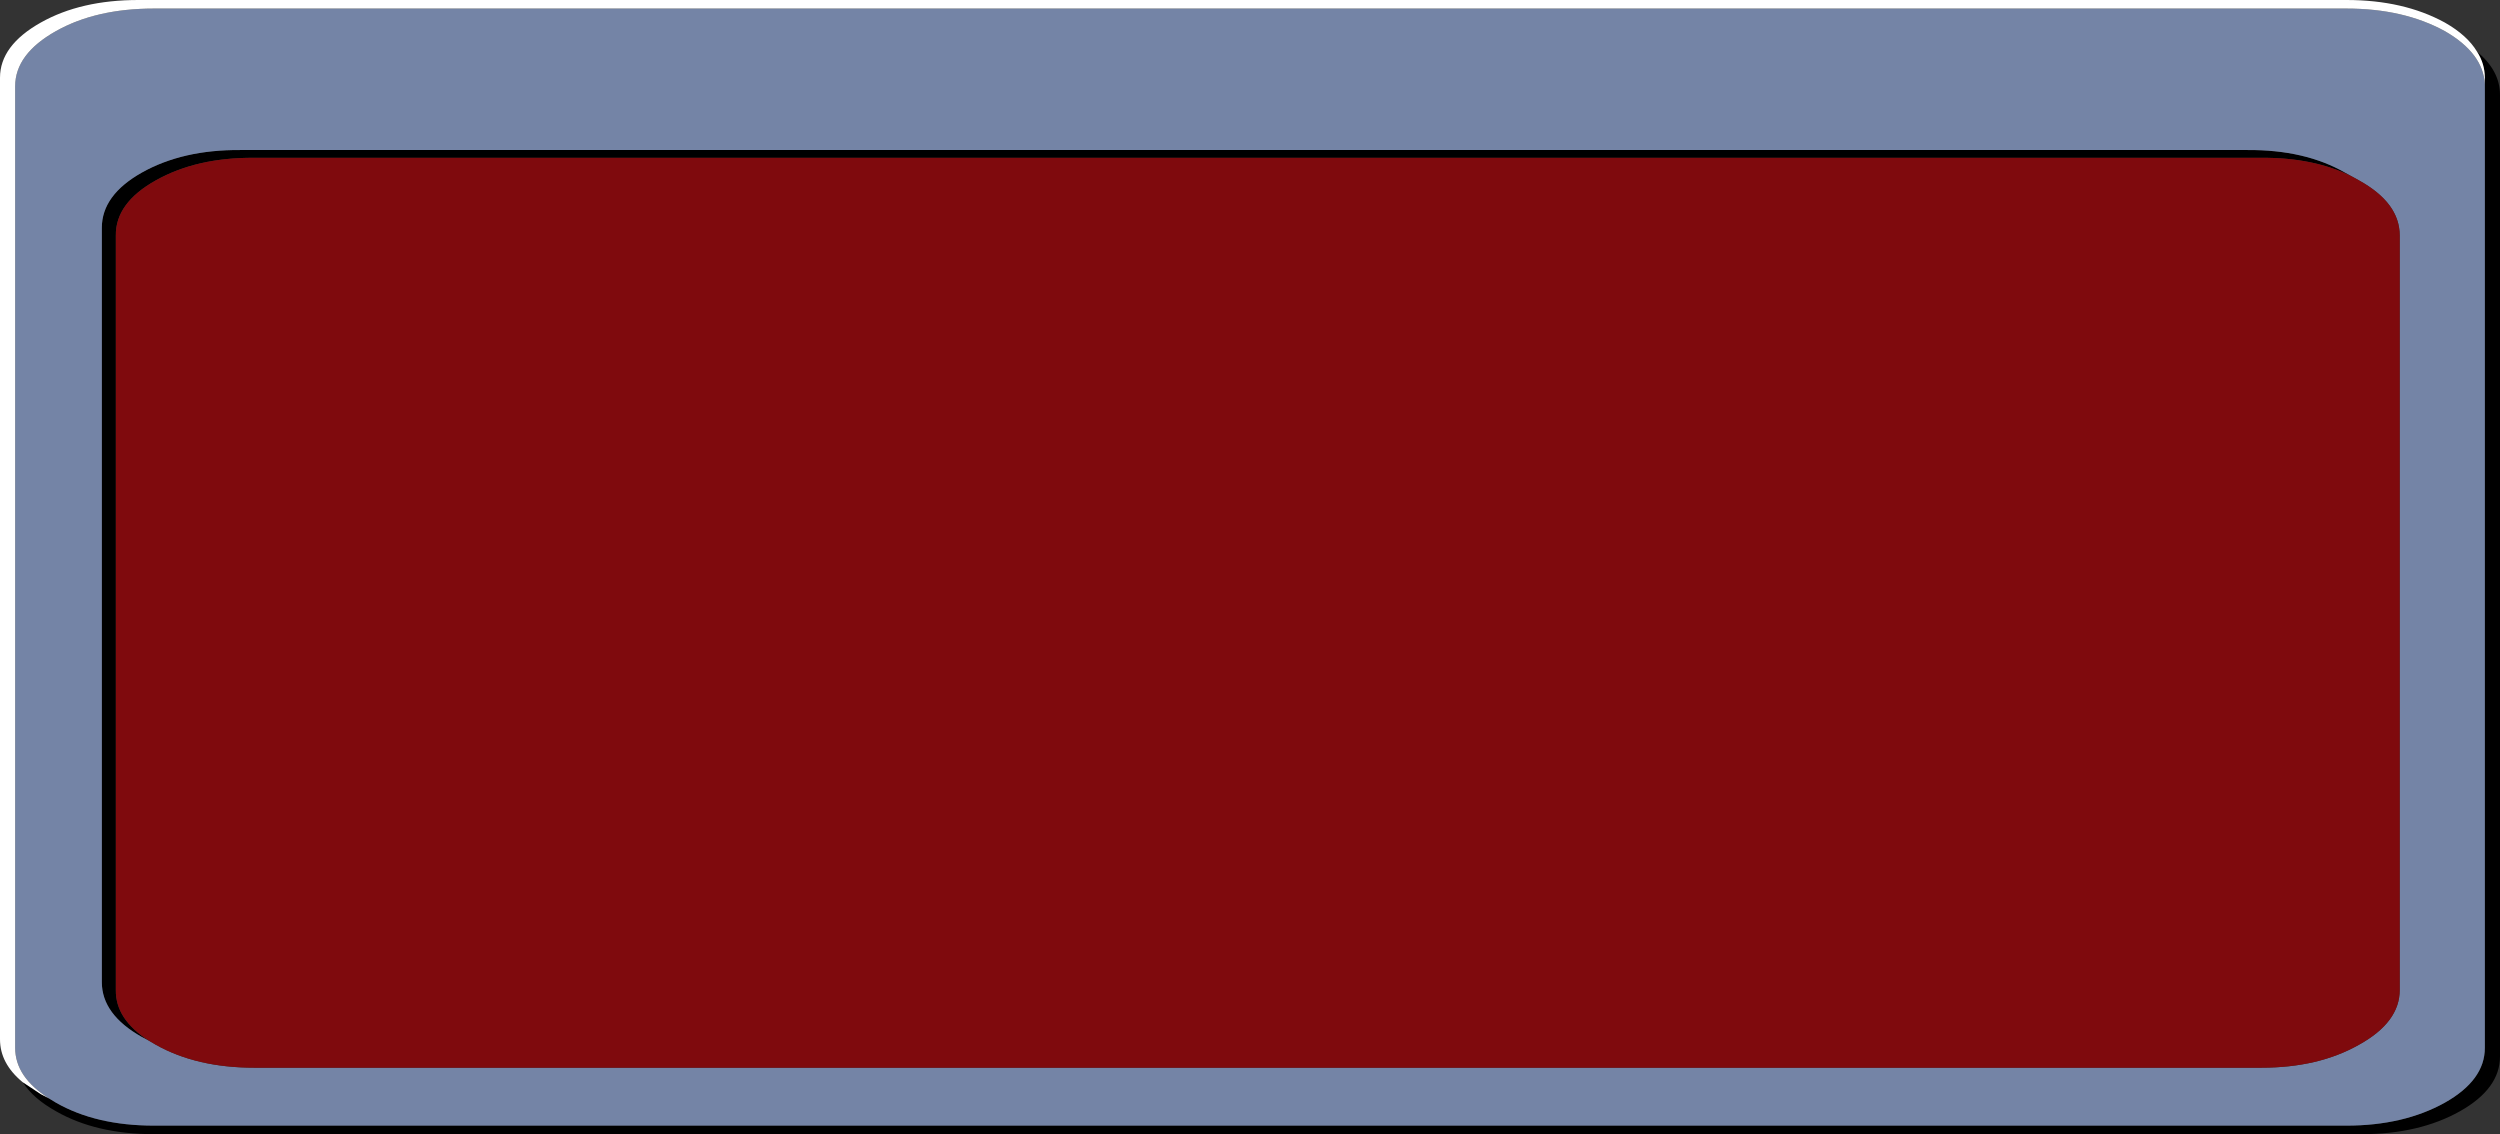 <?xml version="1.0" encoding="UTF-8" standalone="no"?>
<svg xmlns:xlink="http://www.w3.org/1999/xlink" height="145.9px" width="321.6px" xmlns="http://www.w3.org/2000/svg">
  <rect width="100%" height="100%" fill="#333333" stroke="none"/>
  <g transform="matrix(1.0, 0.0, 0.0, 1.0, 160.8, 72.95)">
    <path d="M-141.6 60.95 L-142.55 60.45 Q-147.7 57.55 -147.7 53.4 L-147.7 -43.65 Q-147.7 -47.85 -142.55 -50.75 -137.3 -53.7 -129.9 -53.65 L128.3 -53.65 Q135.7 -53.7 140.85 -50.75 L141.75 -50.25 Q136.85 -52.7 130.1 -52.65 L-128.1 -52.65 Q-135.5 -52.7 -140.75 -49.75 -145.95 -46.85 -145.9 -42.65 L-145.9 54.4 Q-145.95 58.2 -141.6 60.95 M-154.5 68.35 L-153.6 68.9 Q-148.45 71.85 -141.0 71.85 L141.05 71.85 Q148.4 71.85 153.7 68.9 158.85 66.0 158.85 61.85 L158.85 -62.1 158.85 -62.95 Q158.85 -64.75 157.85 -66.3 160.8 -63.85 160.8 -60.75 L160.8 62.95 Q160.8 67.1 155.65 70.0 150.4 72.95 143.0 72.95 L-141.0 72.95 Q-148.45 72.95 -153.6 70.0 -156.55 68.35 -157.85 66.3 L-157.9 66.25 -155.55 67.8 -154.5 68.35" fill="#000000" fill-rule="evenodd" stroke="none"/>
    <path d="M141.75 -50.25 L140.85 -50.75 Q135.7 -53.7 128.3 -53.65 L-129.9 -53.65 Q-137.3 -53.7 -142.55 -50.75 -147.7 -47.85 -147.7 -43.65 L-147.7 53.4 Q-147.7 57.55 -142.55 60.45 L-141.6 60.95 -140.75 61.45 Q-135.5 64.4 -128.1 64.4 L130.1 64.4 Q137.45 64.4 142.65 61.45 147.9 58.55 147.9 54.4 L147.9 -42.65 Q147.9 -46.85 142.65 -49.75 L141.75 -50.25 M-154.5 68.35 Q-158.85 65.6 -158.85 61.85 L-158.85 -61.85 Q-158.85 -66.0 -153.6 -68.95 -148.45 -71.85 -141.0 -71.85 L141.05 -71.85 Q148.4 -71.85 153.7 -68.95 158.65 -66.1 158.85 -62.1 L158.85 61.85 Q158.85 66.0 153.7 68.9 148.4 71.85 141.05 71.85 L-141.0 71.85 Q-148.45 71.85 -153.6 68.9 L-154.5 68.35" fill="#7484a6" fill-rule="evenodd" stroke="none"/>
    <path d="M158.85 -62.1 Q158.65 -66.1 153.7 -68.95 148.4 -71.85 141.05 -71.85 L-141.0 -71.85 Q-148.45 -71.85 -153.6 -68.95 -158.85 -66.0 -158.85 -61.85 L-158.85 61.85 Q-158.85 65.6 -154.5 68.35 L-155.55 67.8 -157.9 66.25 Q-160.8 63.85 -160.8 60.75 L-160.8 -62.95 Q-160.8 -67.1 -155.55 -70.05 -150.4 -72.95 -143.0 -72.95 L141.05 -72.95 Q148.4 -72.95 153.7 -70.05 156.6 -68.4 157.85 -66.3 158.85 -64.75 158.85 -62.95 L158.85 -62.1" fill="#ffffff" fill-rule="evenodd" stroke="none"/>
    <path d="M-141.6 60.95 Q-145.95 58.2 -145.9 54.4 L-145.9 -42.65 Q-145.95 -46.85 -140.75 -49.75 -135.5 -52.7 -128.1 -52.65 L130.1 -52.65 Q136.85 -52.7 141.75 -50.25 L142.65 -49.75 Q147.9 -46.85 147.9 -42.65 L147.9 54.4 Q147.9 58.55 142.65 61.45 137.45 64.4 130.1 64.4 L-128.1 64.4 Q-135.5 64.4 -140.75 61.45 L-141.6 60.95" fill="#7f0a0d" fill-rule="evenodd" stroke="none"/>
  </g>
</svg>
